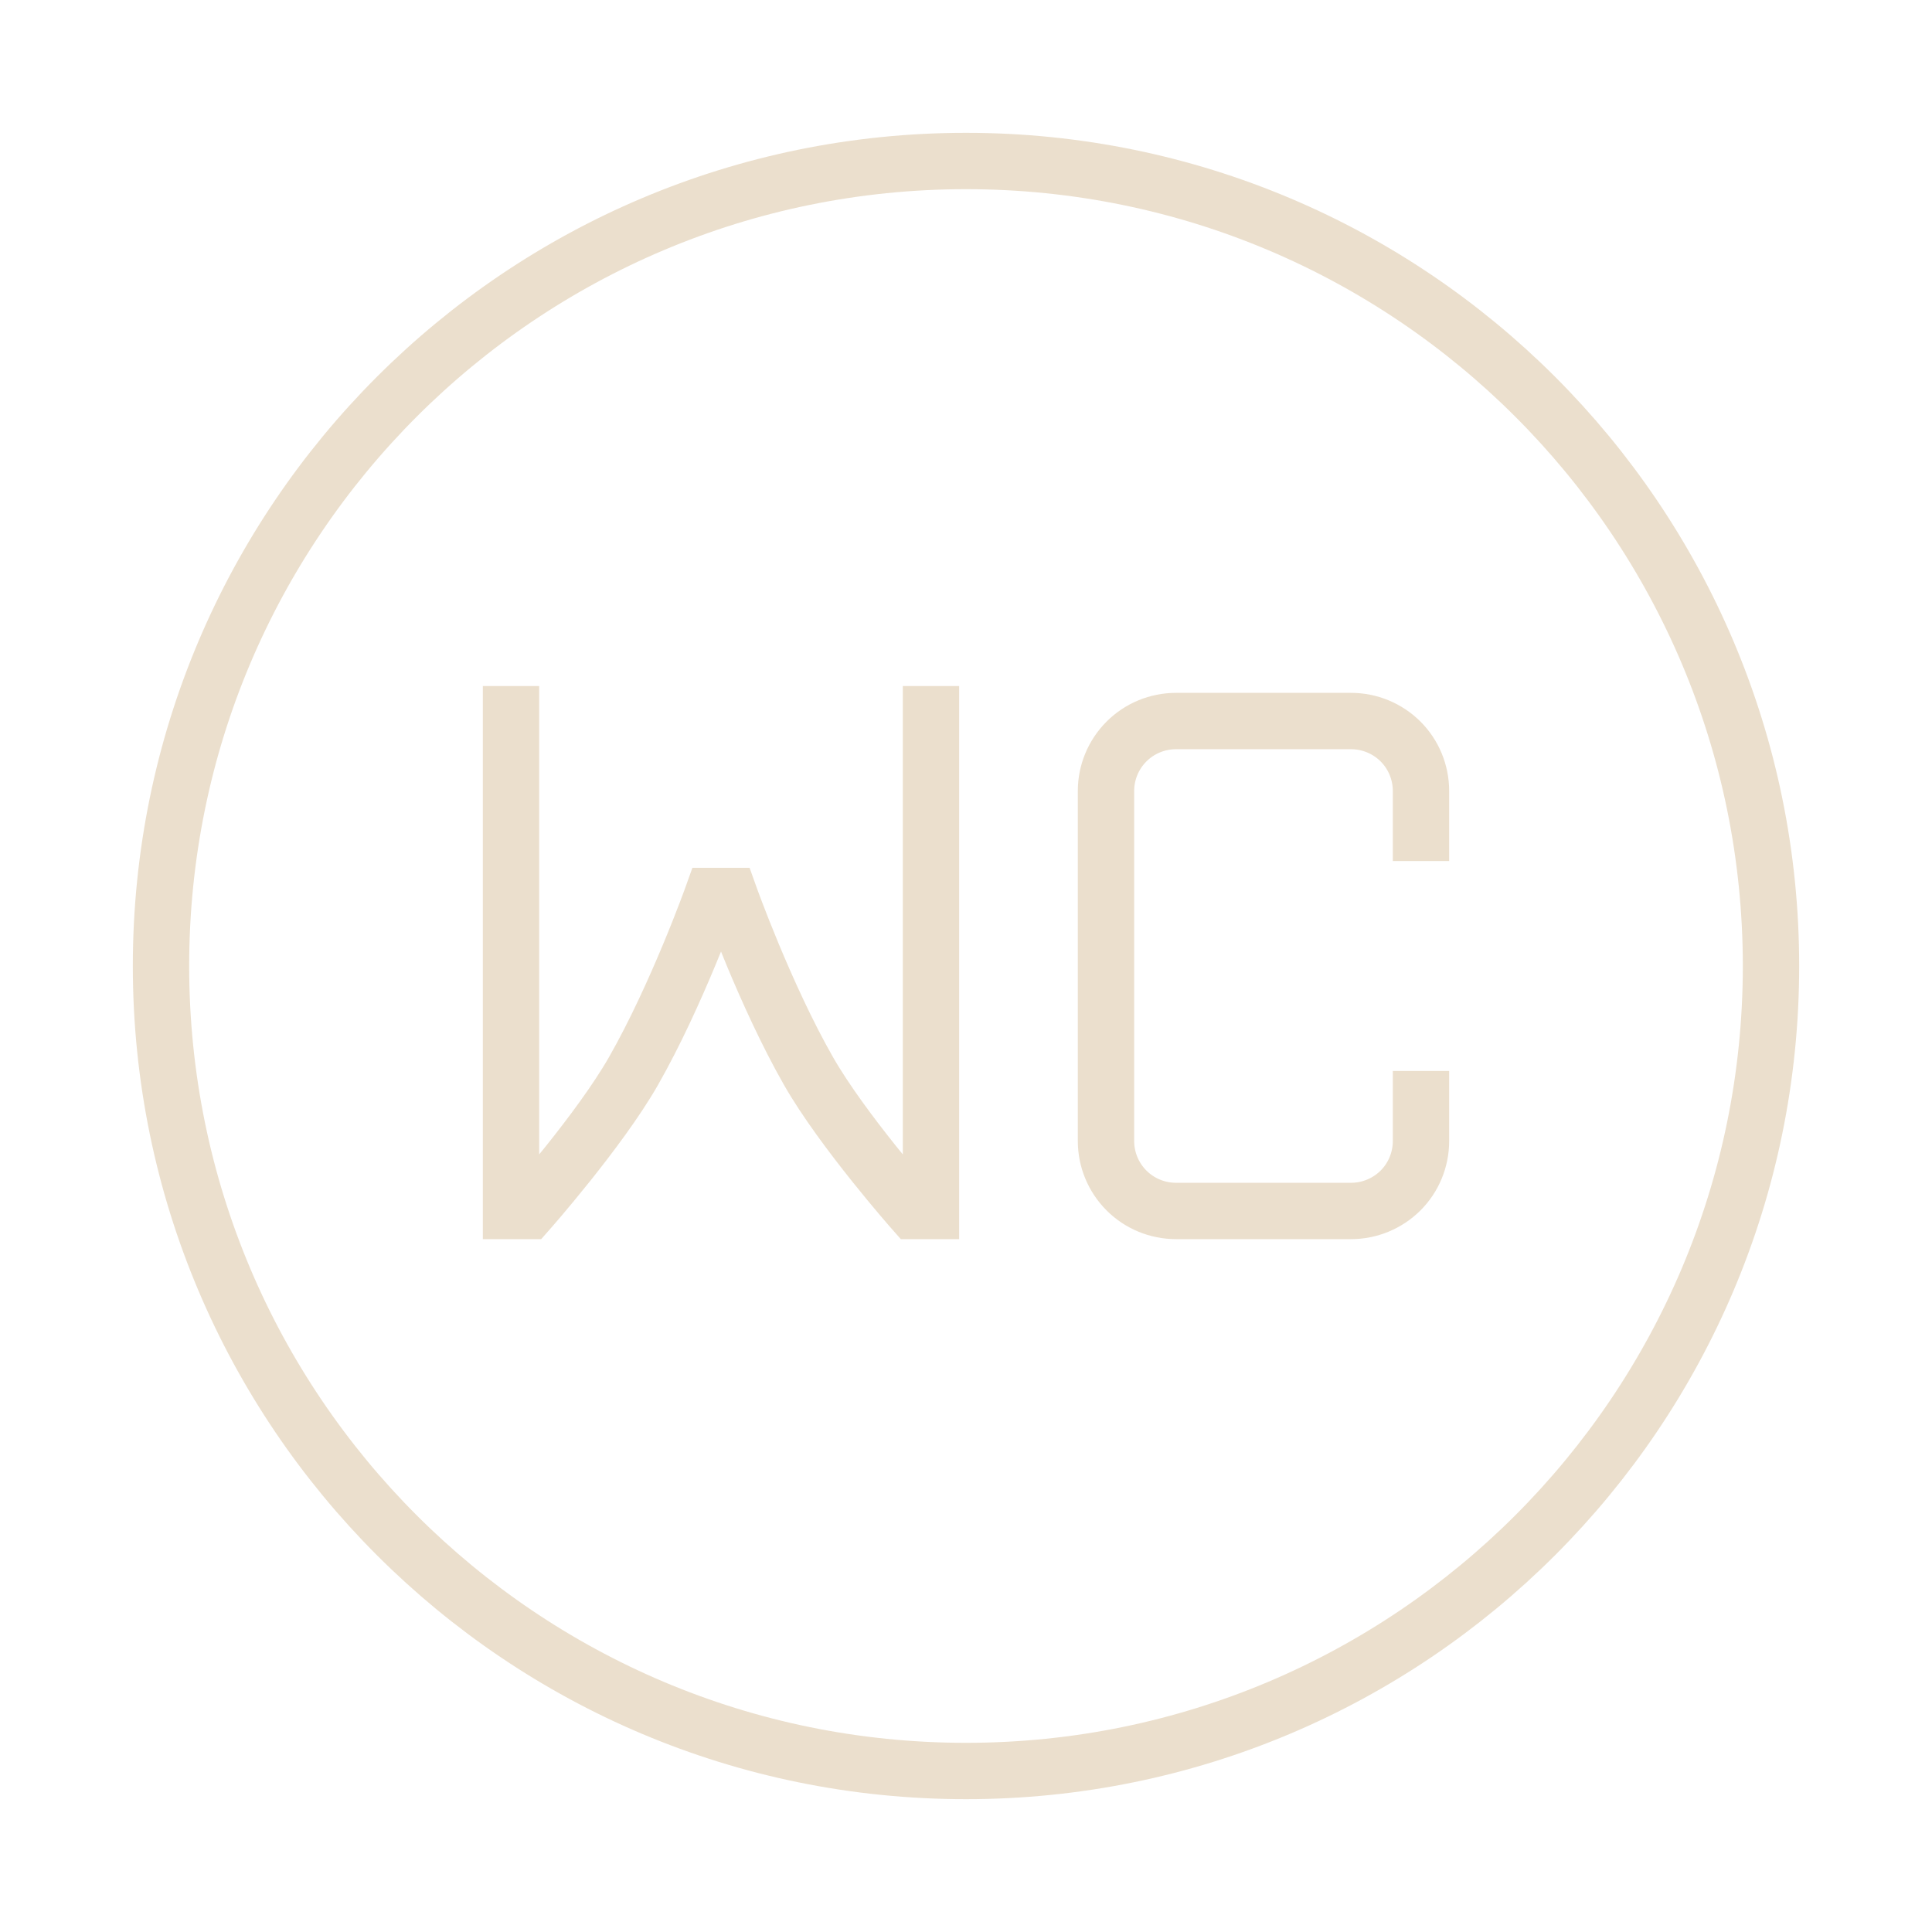 <?xml version="1.0" encoding="UTF-8"?> <svg xmlns="http://www.w3.org/2000/svg" width="24" height="24" viewBox="0 0 24 24" fill="none"> <path d="M6.348 8.522V15.043H6.565C6.565 15.043 7.449 14.042 7.87 13.304C8.409 12.359 8.848 11.13 8.848 11.13H9.065C9.065 11.13 9.504 12.359 10.043 13.304C10.464 14.042 11.348 15.043 11.348 15.043H11.565V8.522M17.652 10.696V9.826C17.652 9.595 17.561 9.374 17.398 9.211C17.234 9.048 17.013 8.957 16.783 8.957H14.609C14.378 8.957 14.157 9.048 13.994 9.211C13.831 9.374 13.739 9.595 13.739 9.826V14.174C13.739 14.405 13.831 14.626 13.994 14.789C14.157 14.952 14.378 15.043 14.609 15.043H16.783C17.013 15.043 17.234 14.952 17.398 14.789C17.561 14.626 17.652 14.405 17.652 14.174V13.304M12 22C6.477 22 2 17.523 2 12C2 6.477 6.477 2 12 2C17.523 2 22 6.477 22 12C22 17.523 17.523 22 12 22Z" stroke="#EBDFCD" stroke-width="0.7"></path> </svg> 